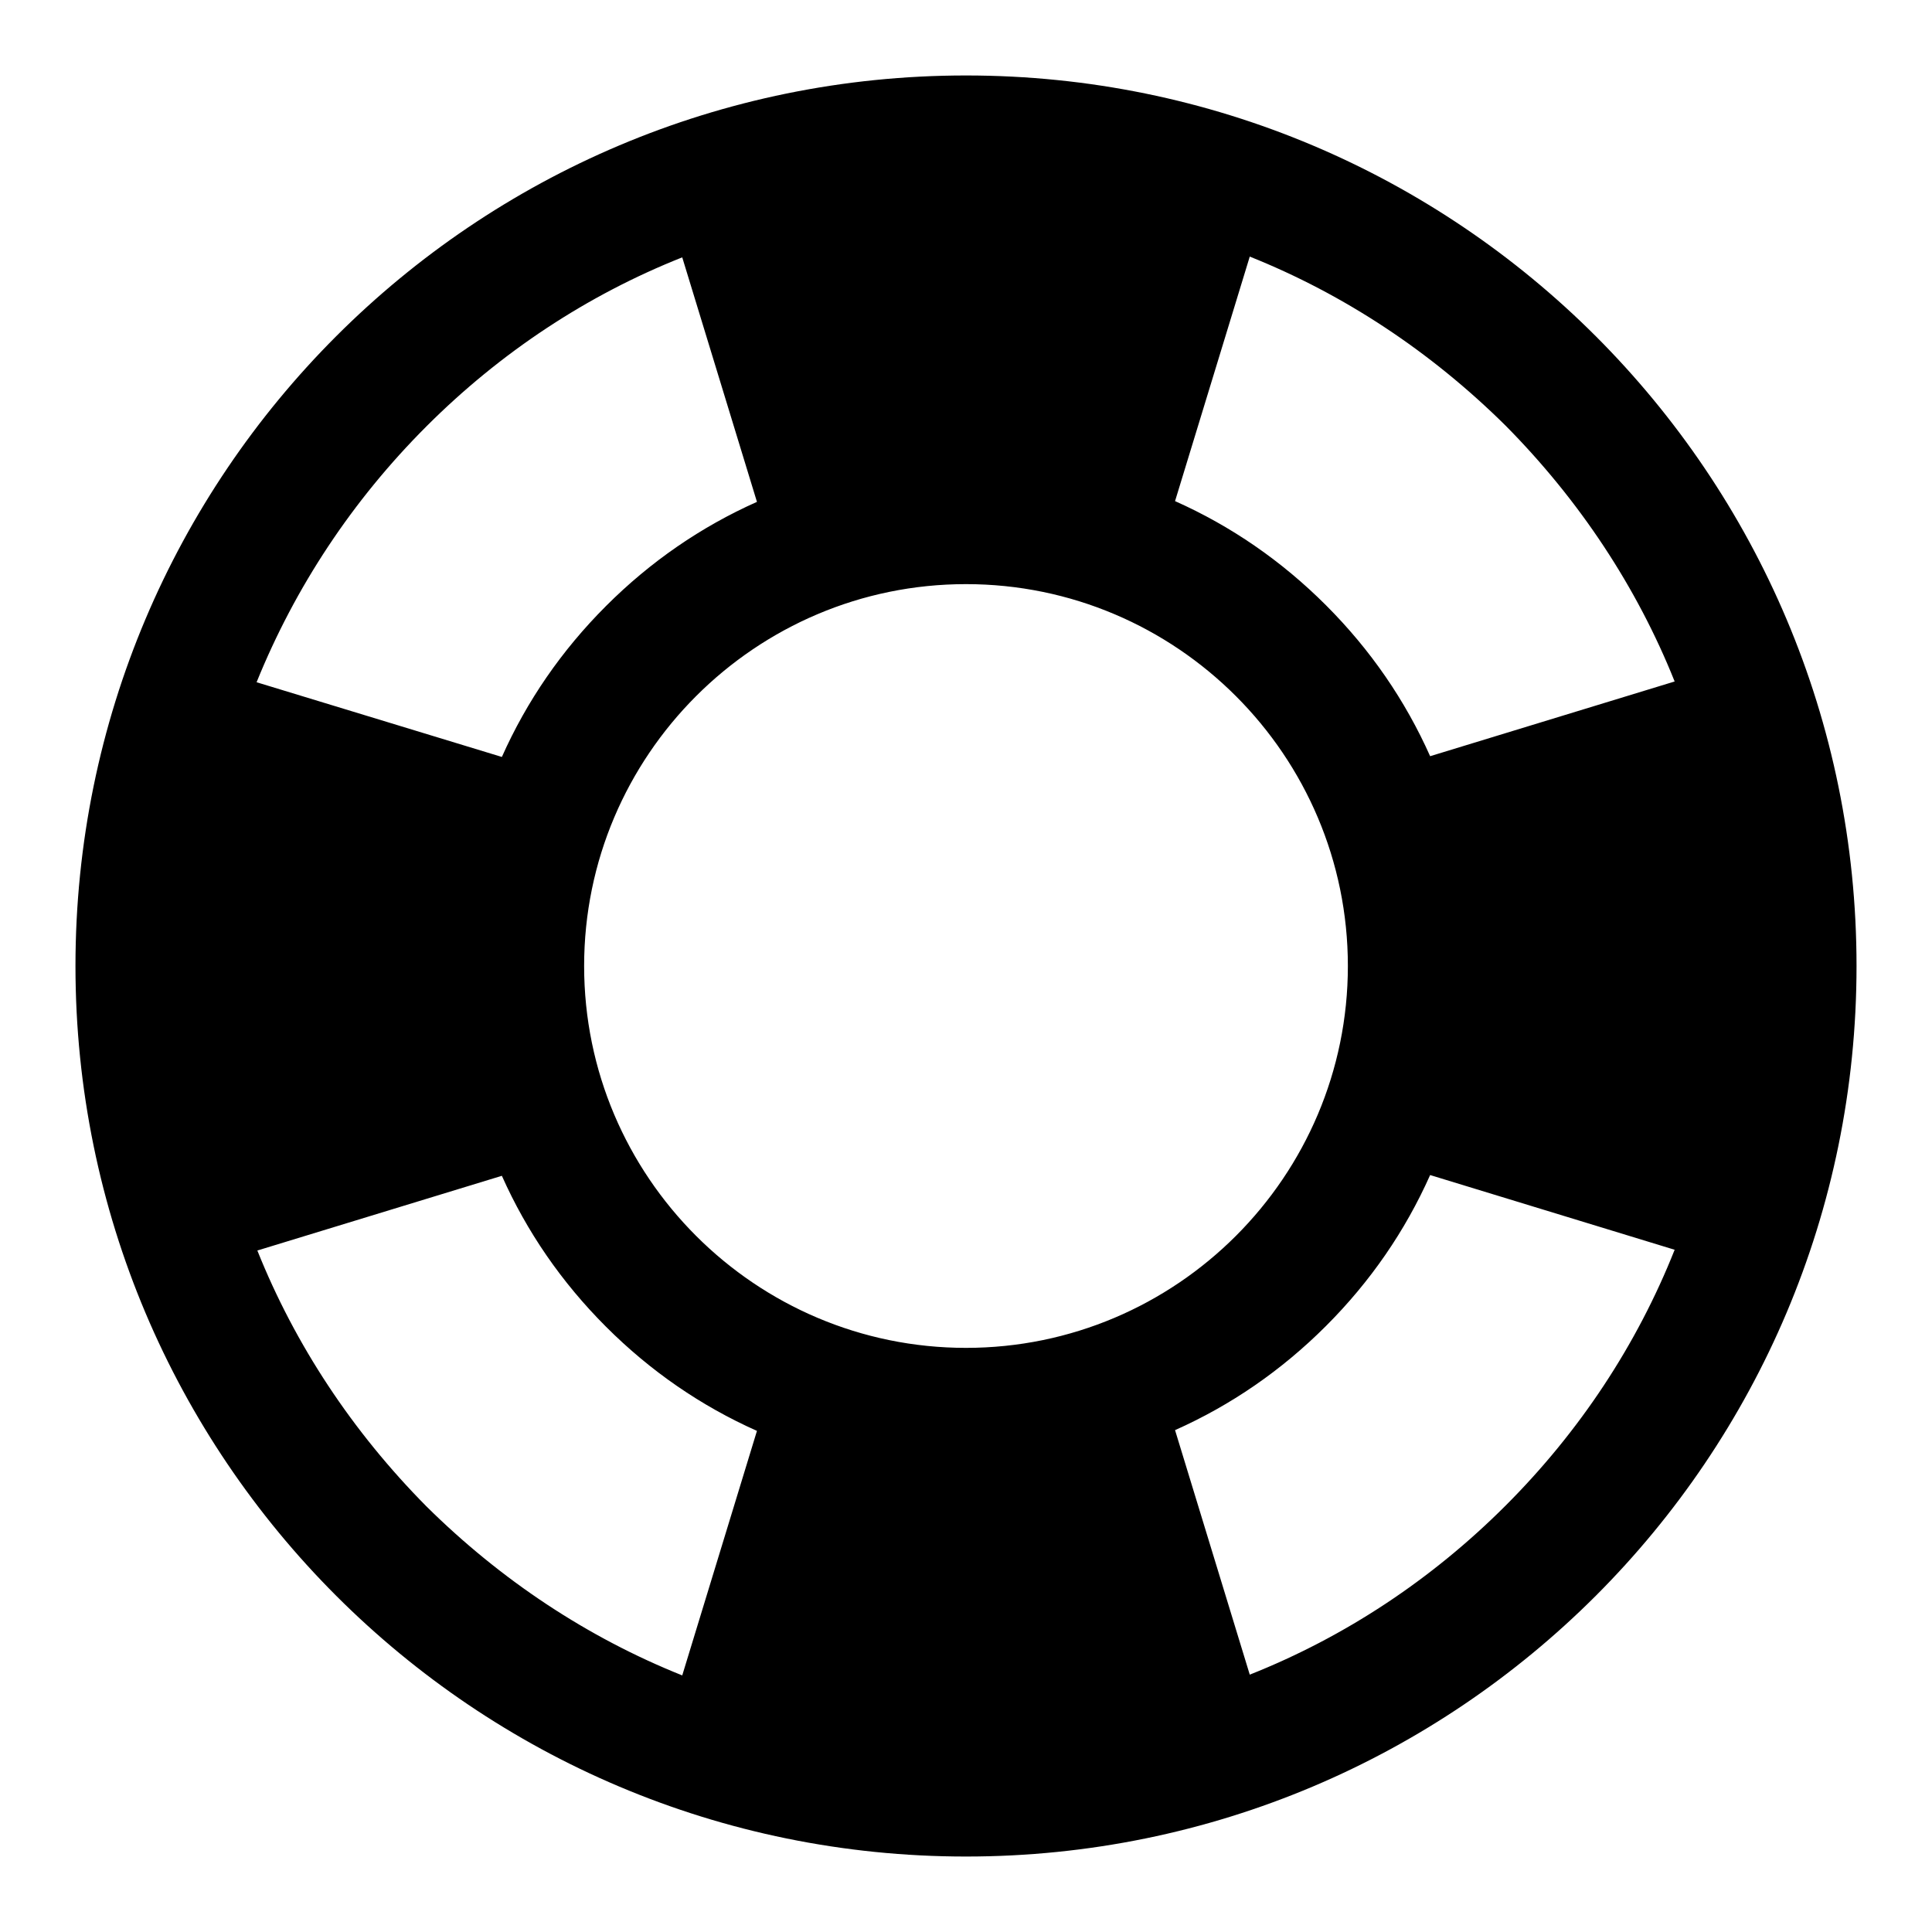 <?xml version="1.0" encoding="utf-8"?>
<!-- Svg Vector Icons : http://www.onlinewebfonts.com/icon -->
<!DOCTYPE svg PUBLIC "-//W3C//DTD SVG 1.1//EN" "http://www.w3.org/Graphics/SVG/1.1/DTD/svg11.dtd">
<svg version="1.1" xmlns="http://www.w3.org/2000/svg" xmlns:xlink="http://www.w3.org/1999/xlink" x="0px" y="0px" viewBox="0 0 256 256" enable-background="new 0 0 256 256" xml:space="preserve">
<g><g><path fill="#000000" d="M128,10C62.8,10,10,62.8,10,128c0,65.2,52.8,118,118,118c65.2,0,118-52.8,118-118C246,62.8,193.2,10,128,10z M221.9,90.3l-32.4,9.9c-3.3-7.4-7.9-14.1-13.8-20s-12.6-10.5-20-13.8l9.9-32.4c12.5,5,24,12.6,33.9,22.4C209.3,66.3,216.9,77.8,221.9,90.3z M128,178.6c-27.9,0-50.6-22.7-50.6-50.6c0-27.9,22.7-50.6,50.6-50.6c27.9,0,50.6,22.7,50.6,50.6C178.6,155.9,155.9,178.6,128,178.6z M56.5,56.5c9.8-9.8,21.3-17.4,33.9-22.4l9.9,32.4c-7.4,3.3-14.1,7.9-20,13.8s-10.5,12.6-13.8,20L34,90.4C39.1,77.8,46.7,66.3,56.5,56.5z M34.1,165.7l32.4-9.9c3.3,7.4,7.9,14.1,13.8,20c5.9,5.9,12.6,10.5,20,13.8L90.4,222c-12.5-5-24-12.6-33.9-22.4C46.7,189.7,39.1,178.2,34.1,165.7z M199.5,199.5c-9.8,9.8-21.3,17.4-33.9,22.4l-9.9-32.4c7.4-3.3,14.1-7.9,20-13.8c5.9-5.9,10.5-12.6,13.8-20l32.4,9.9C216.9,178.2,209.3,189.7,199.5,199.5z"/></g></g>
</svg>